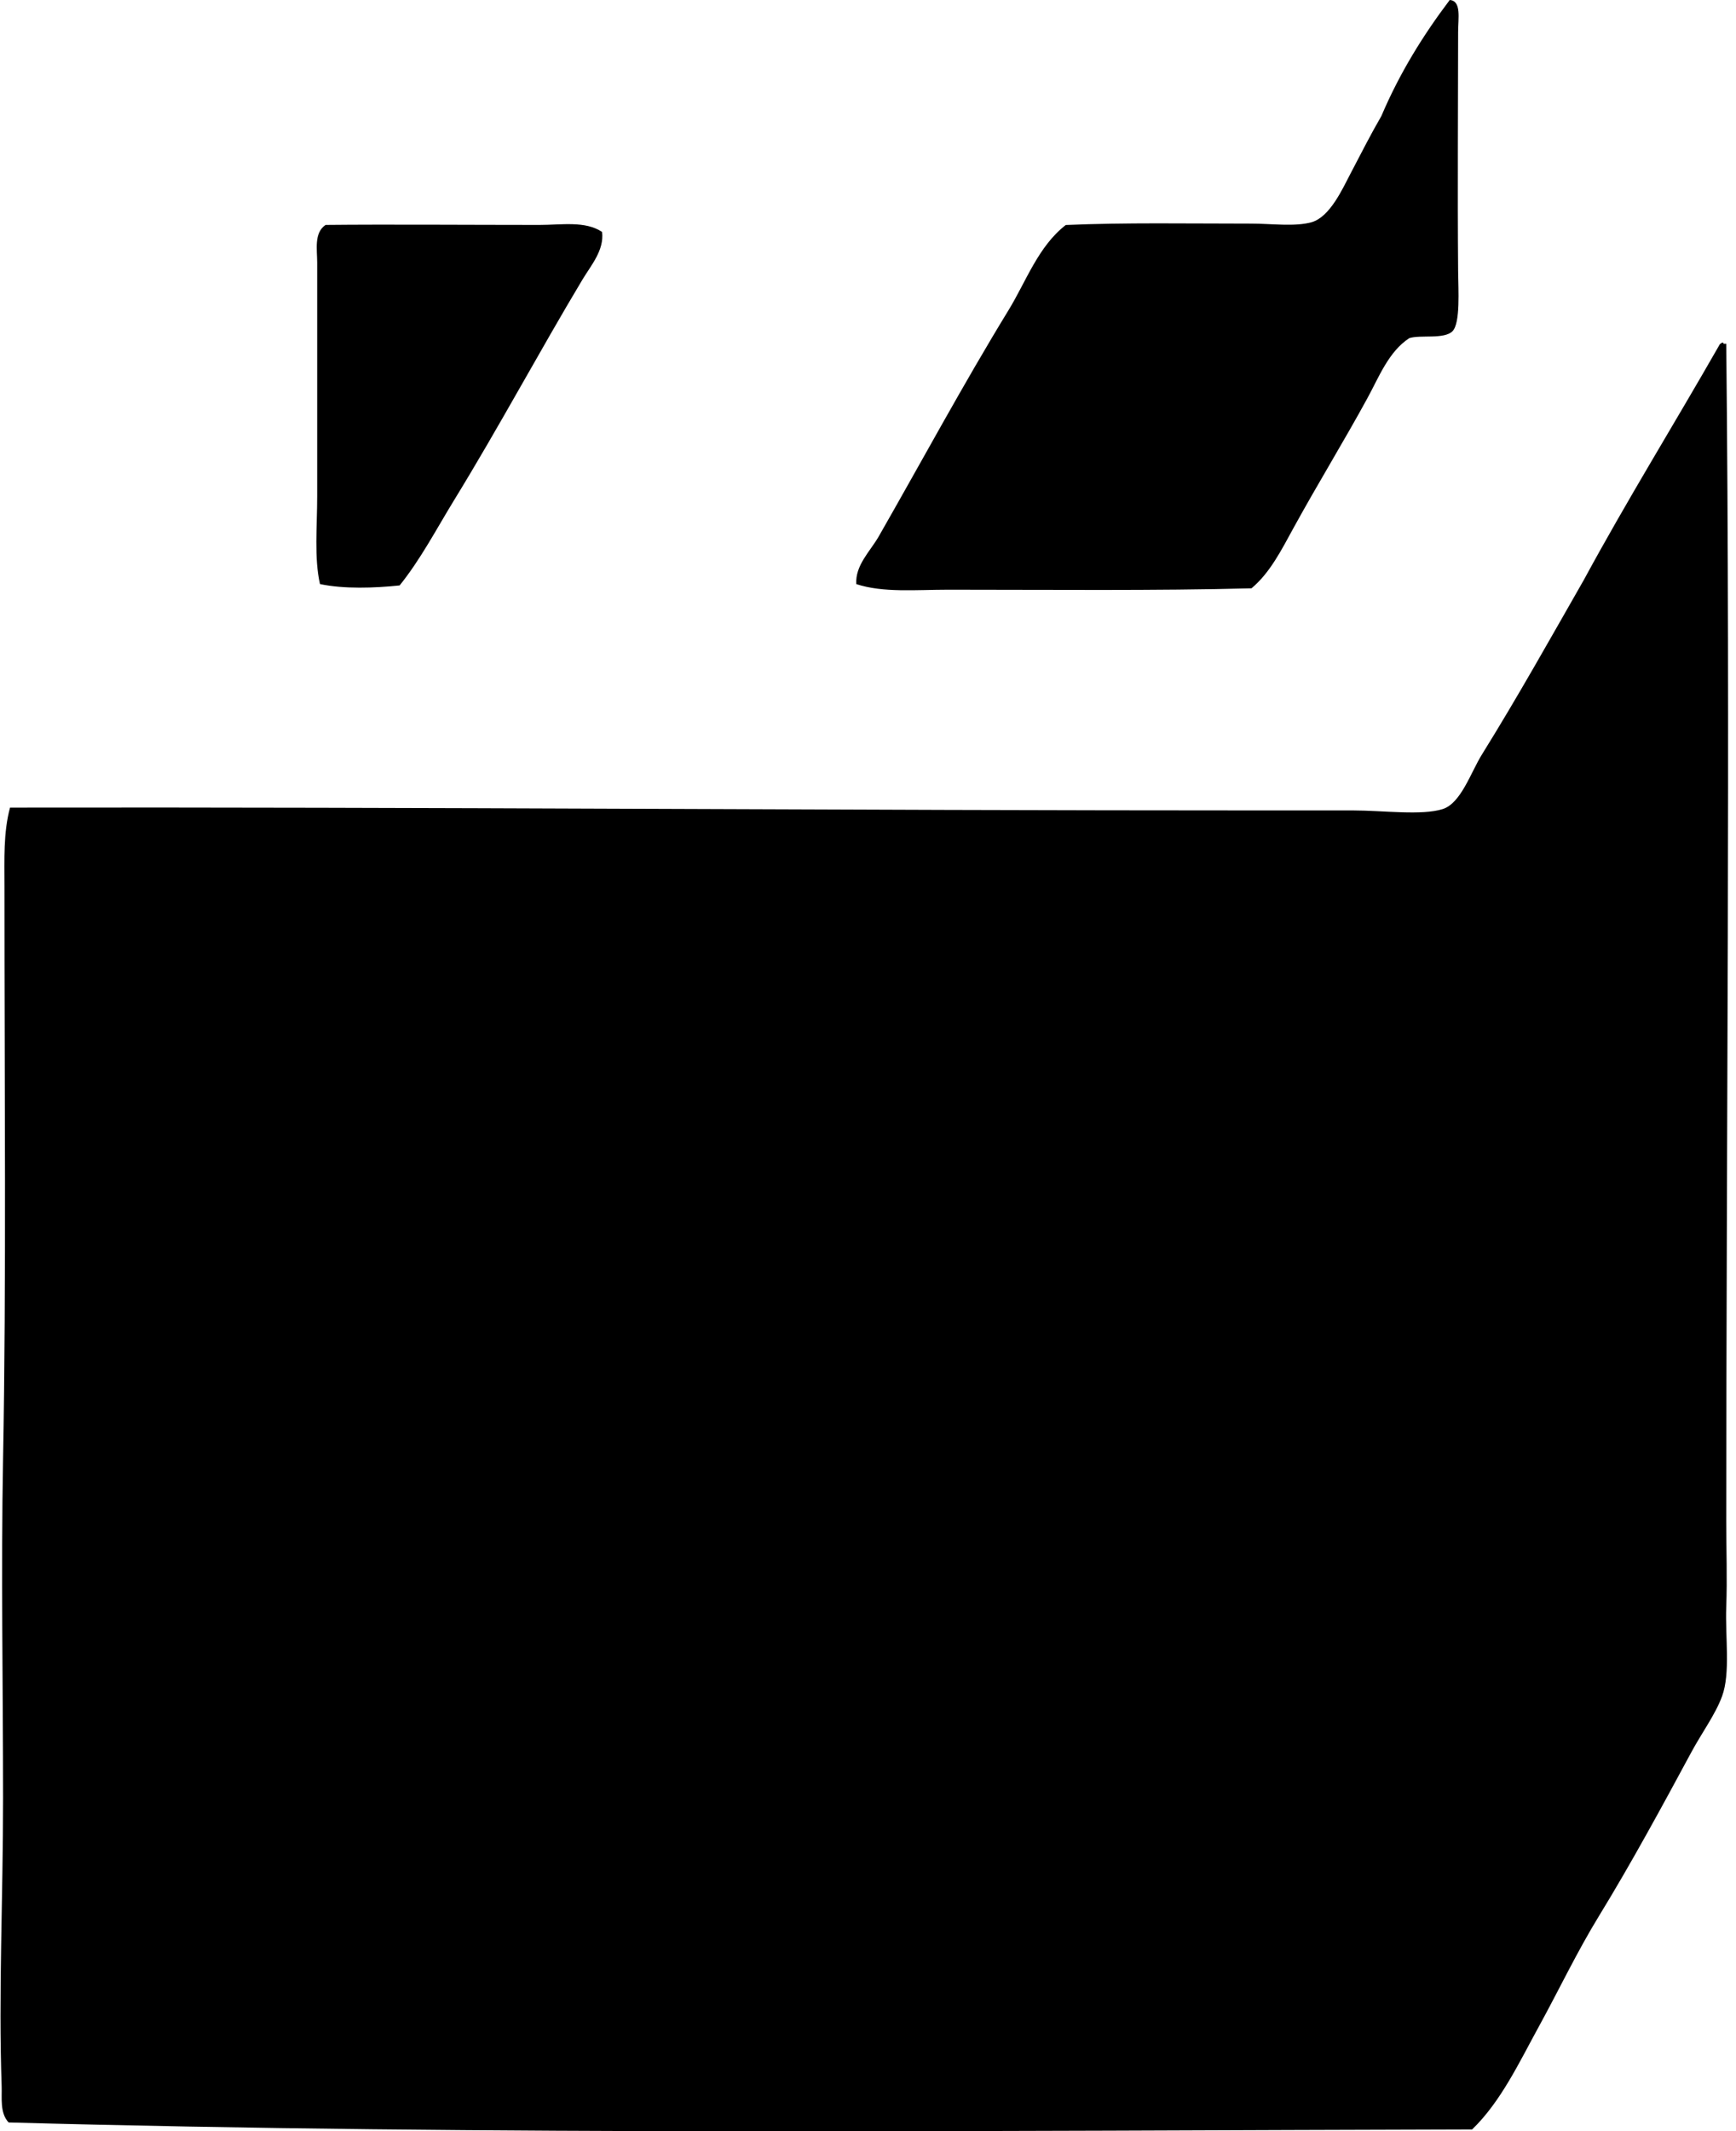 <svg xmlns="http://www.w3.org/2000/svg" width="163" height="200" fill="none" viewBox="0 0 163 200">
  <path fill="#000" fill-rule="evenodd" d="M136.12 0c1.116.082.789 1.705.789 3.017-.002 6.643-.063 14.827 0 22.42.014 1.717.229 4.87-.526 5.64-.778.794-3.03.313-4.064.656-1.938 1.272-2.834 3.631-3.931 5.639-2.199 4.027-4.666 8.038-6.948 12.194-1.1 2.003-2.191 4.192-3.934 5.64-8.983.236-19.005.13-28.453.13-3.046 0-6.143.302-8.653-.526-.112-1.764 1.307-3.079 2.098-4.457 4.008-6.994 7.92-14.259 12.194-21.242 1.666-2.722 2.79-5.992 5.377-7.997 5.604-.24 11.485-.13 17.437-.13 1.859 0 4.08.308 5.639-.13 1.727-.487 2.911-3.137 3.671-4.588 1.054-2.01 1.878-3.644 2.885-5.376 1.721-4.048 3.933-7.604 6.419-10.89ZM56.532 21.767c.213 1.719-1.05 3.145-1.835 4.457-4.02 6.699-7.863 13.876-12.062 20.715-1.657 2.702-3.142 5.552-5.113 7.998-2.34.244-5.233.348-7.477-.13-.558-2.462-.263-5.368-.263-8.26V24.648c0-1.227-.316-2.797.786-3.54 5.783-.06 13.658 0 20.062 0 2.09.002 4.324-.404 5.902.658Z" clip-rule="evenodd"/>
  <path fill="#000" fill-rule="evenodd" d="M161.821 32.256h.263c.388 36.75.003 75.111 0 110.533 0 2.598.099 5.371 0 7.998-.106 2.834.409 6.215-.393 8.39-.637 1.729-1.896 3.411-2.884 5.246-2.694 4.994-5.692 10.513-8.654 15.339-2.09 3.408-3.782 6.978-5.639 10.359-1.881 3.43-3.591 7.095-6.292 9.703-45.136.104-92.37.577-137.411-.656-.84-.889-.616-2.311-.656-3.408-.303-8.778.133-17.496.133-27.01 0-10.5-.197-21.31 0-31.863.31-16.715.13-35 .13-53.758 0-2.467-.109-4.993.523-7.342 38.634-.063 77.94.263 117.614.263h8.521c2.779 0 6.428.495 8.391-.13 1.713-.547 2.632-3.442 3.674-5.113 3.365-5.413 6.462-10.951 9.572-16.388 4.072-7.51 8.508-14.657 12.718-22.028.011-.108.428-.4.39-.135Z" clip-rule="evenodd"/>
</svg>
